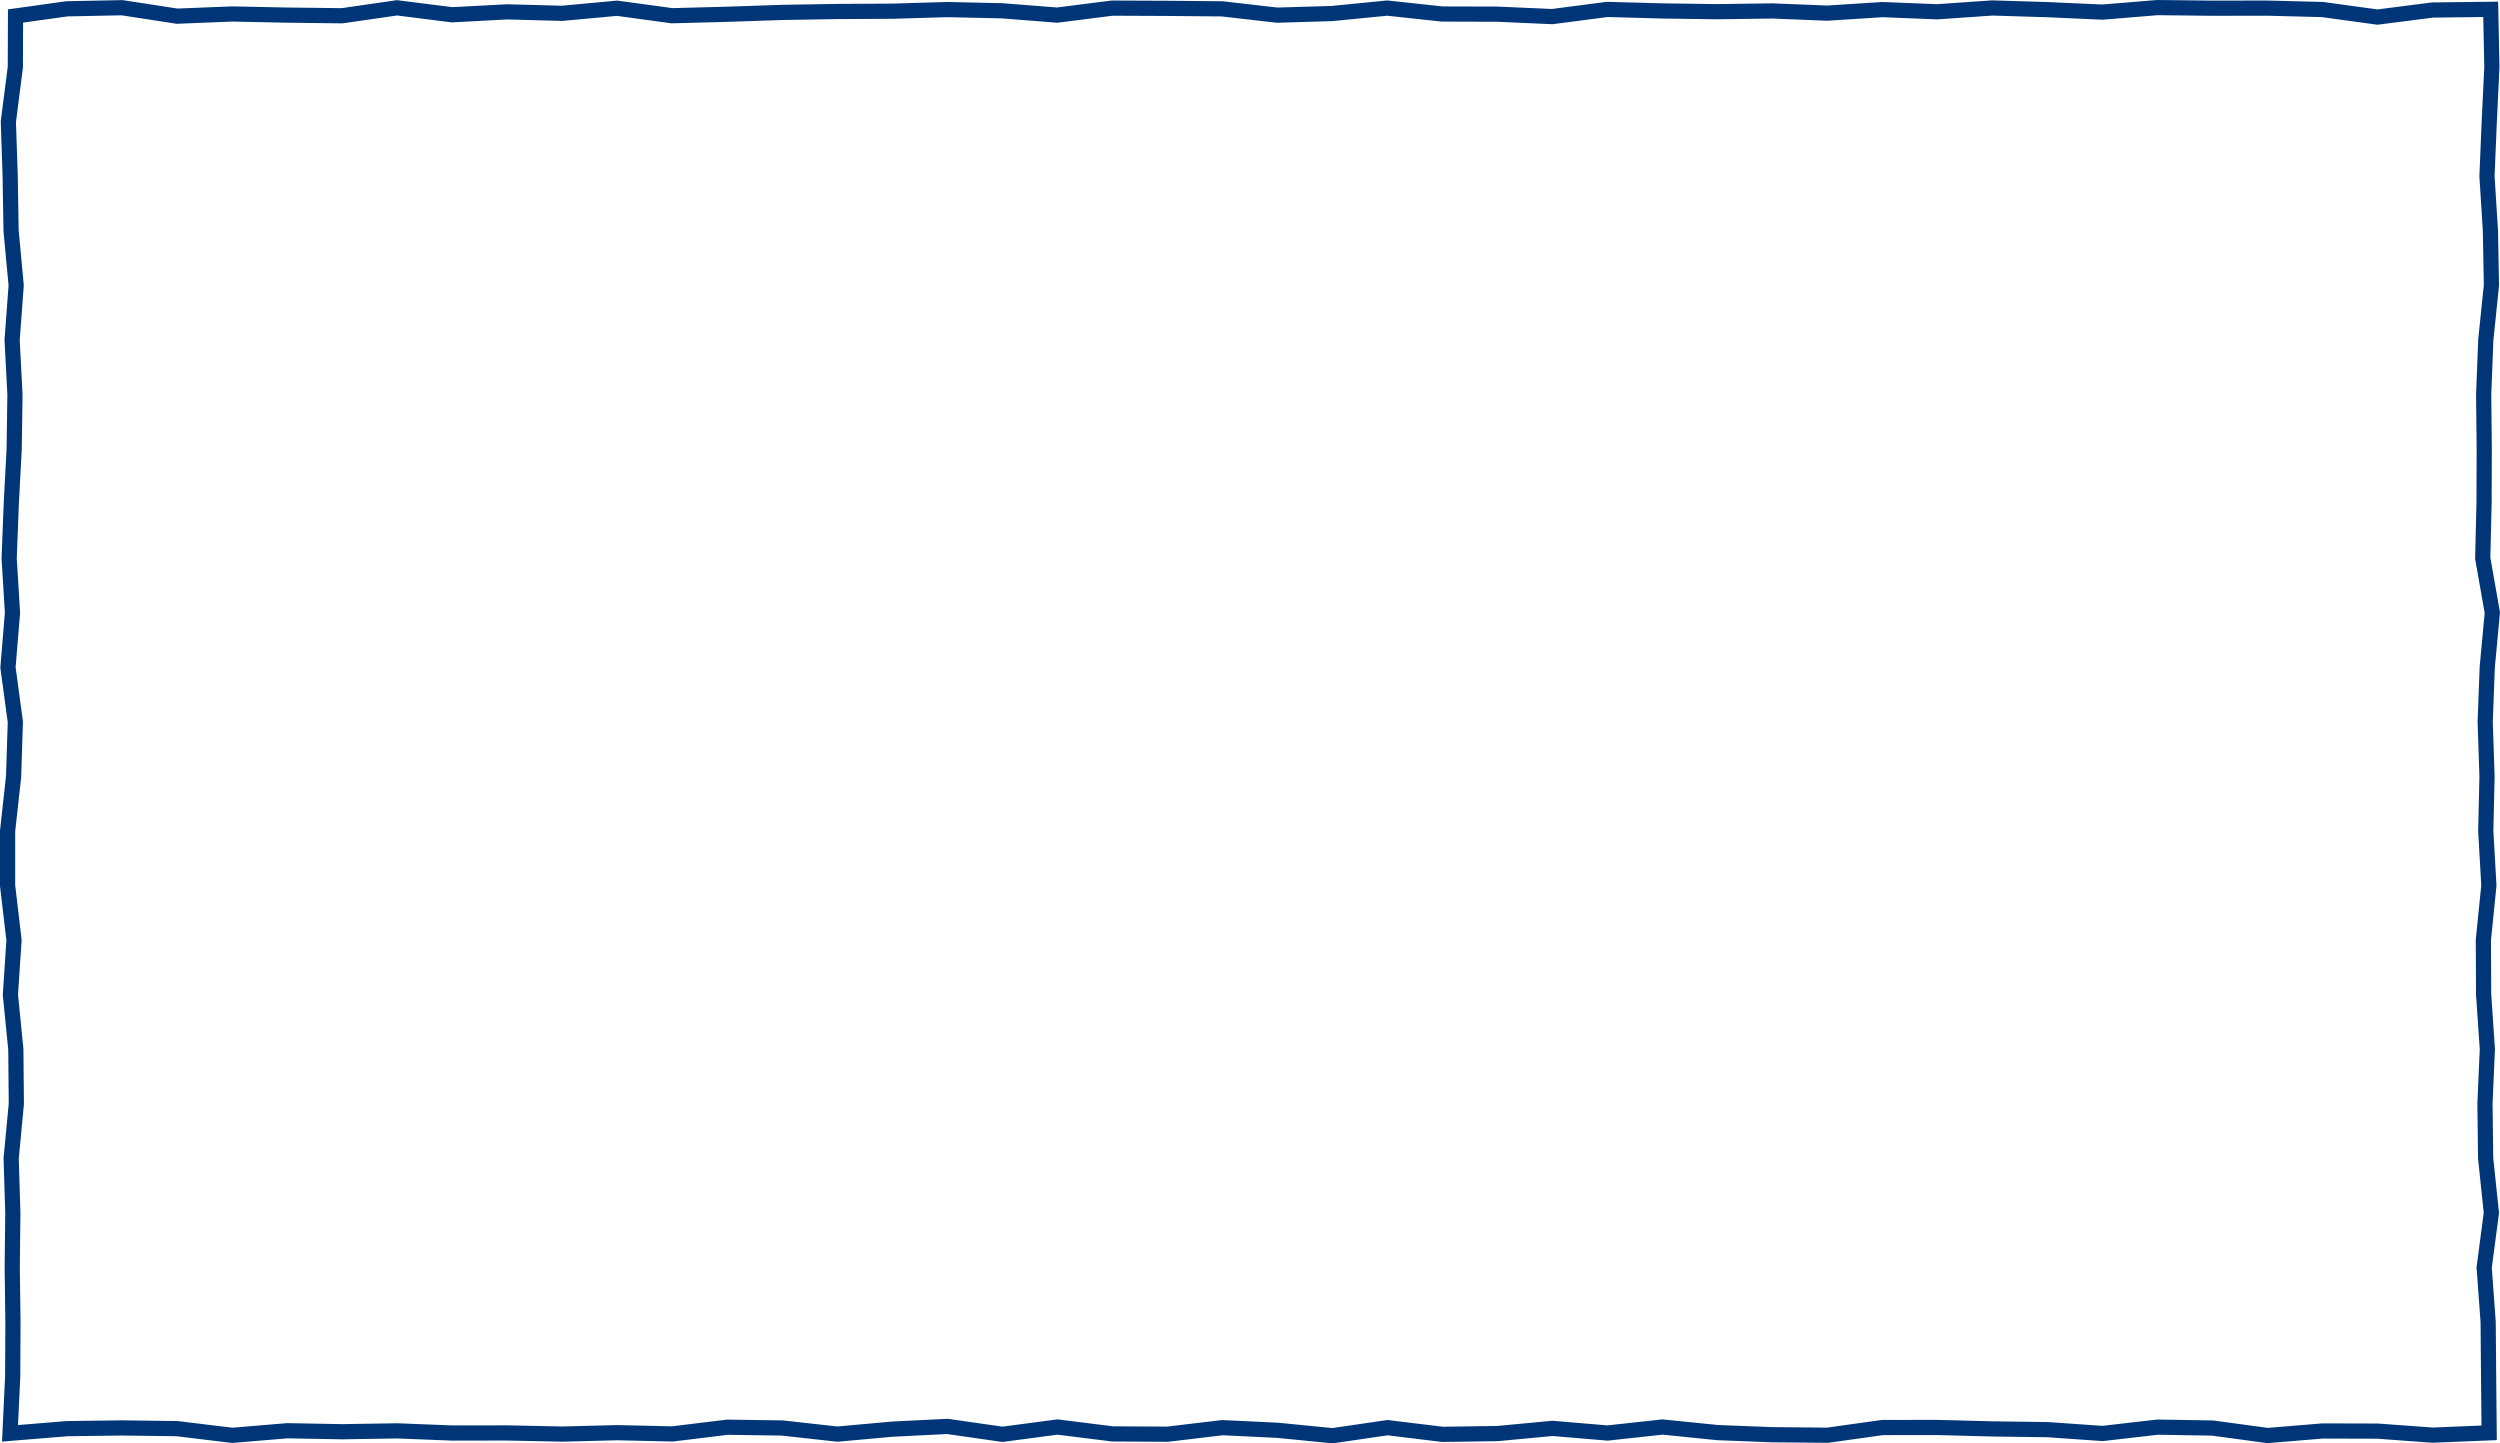 <svg id="圖層_1" data-name="圖層 1" xmlns="http://www.w3.org/2000/svg" viewBox="0 0 658.4 380.13"><defs><style>.cls-1{fill:none;stroke:#003677;stroke-miterlimit:10;stroke-width:4px;}</style></defs><polygon class="cls-1" points="655.54 377.35 640.64 377.96 626.15 376.9 611.67 376.86 597.19 378.06 582.7 376.09 568.22 375.85 553.73 377.52 539.25 376.51 524.76 376.32 510.28 375.94 495.79 375.95 481.31 377.98 466.82 377.85 452.33 377.29 437.85 375.82 423.36 377.4 408.88 376.18 394.39 377.54 379.9 377.75 365.42 375.99 350.93 378.11 336.44 376.68 321.95 375.99 307.46 377.71 292.98 377.63 278.49 375.82 264 377.74 249.51 375.66 235.02 376.38 220.54 377.69 206.05 376.08 191.56 375.87 177.08 377.64 162.59 377.31 148.1 377.68 133.61 377.38 119.12 377.4 104.63 376.83 90.14 377.06 75.65 376.8 61.16 378.01 46.66 376.25 32.18 376.06 17.68 376.25 2.64 377.48 3.34 362.57 3.41 348.2 3.22 333.83 3.38 319.46 2.94 305.09 4.3 290.72 4.17 276.35 2.74 261.98 3.69 247.61 2 233.24 2 218.88 3.58 204.51 4.04 190.14 2.1 175.77 3.29 161.4 2.41 147.03 2.97 132.66 3.73 118.28 3.94 103.91 3.19 89.54 4.26 75.17 2.92 60.8 2.68 46.42 2.2 32.05 4.04 17.67 4.09 4.21 17.66 2.32 32.15 2.03 46.63 4.26 61.11 3.68 75.6 3.98 90.08 4.15 104.57 2.06 119.05 3.89 133.54 3.12 148.02 3.51 162.51 2.17 176.99 4.14 191.48 3.76 205.97 3.27 220.45 3.03 234.94 2.95 249.43 2.52 263.91 2.84 278.4 3.98 292.89 2.14 307.37 2.2 321.86 2.33 336.35 3.99 350.84 3.56 365.33 2.13 379.81 3.69 394.3 3.73 408.79 4.37 423.28 2.48 437.76 2.88 452.25 3.08 466.74 2.88 481.22 3.46 495.71 2.53 510.2 3.1 524.69 2.1 539.18 2.54 553.67 3.19 568.16 2 582.65 2.16 597.14 2.14 611.64 2.51 626.13 4.5 640.62 2.64 655.95 2.46 656.26 17.66 655.57 32.03 654.97 46.4 655.88 60.77 656.14 75.14 654.66 89.51 654.1 103.88 654.25 118.25 654.2 132.62 653.85 146.99 656.38 161.35 655.04 175.72 654.5 190.09 654.98 204.46 654.65 218.83 655.47 233.2 654.02 247.57 654.09 261.94 655.07 276.31 654.44 290.69 654.62 305.06 656.13 319.43 654.23 333.8 655.28 348.17 655.4 362.55 655.54 377.35"/></svg>